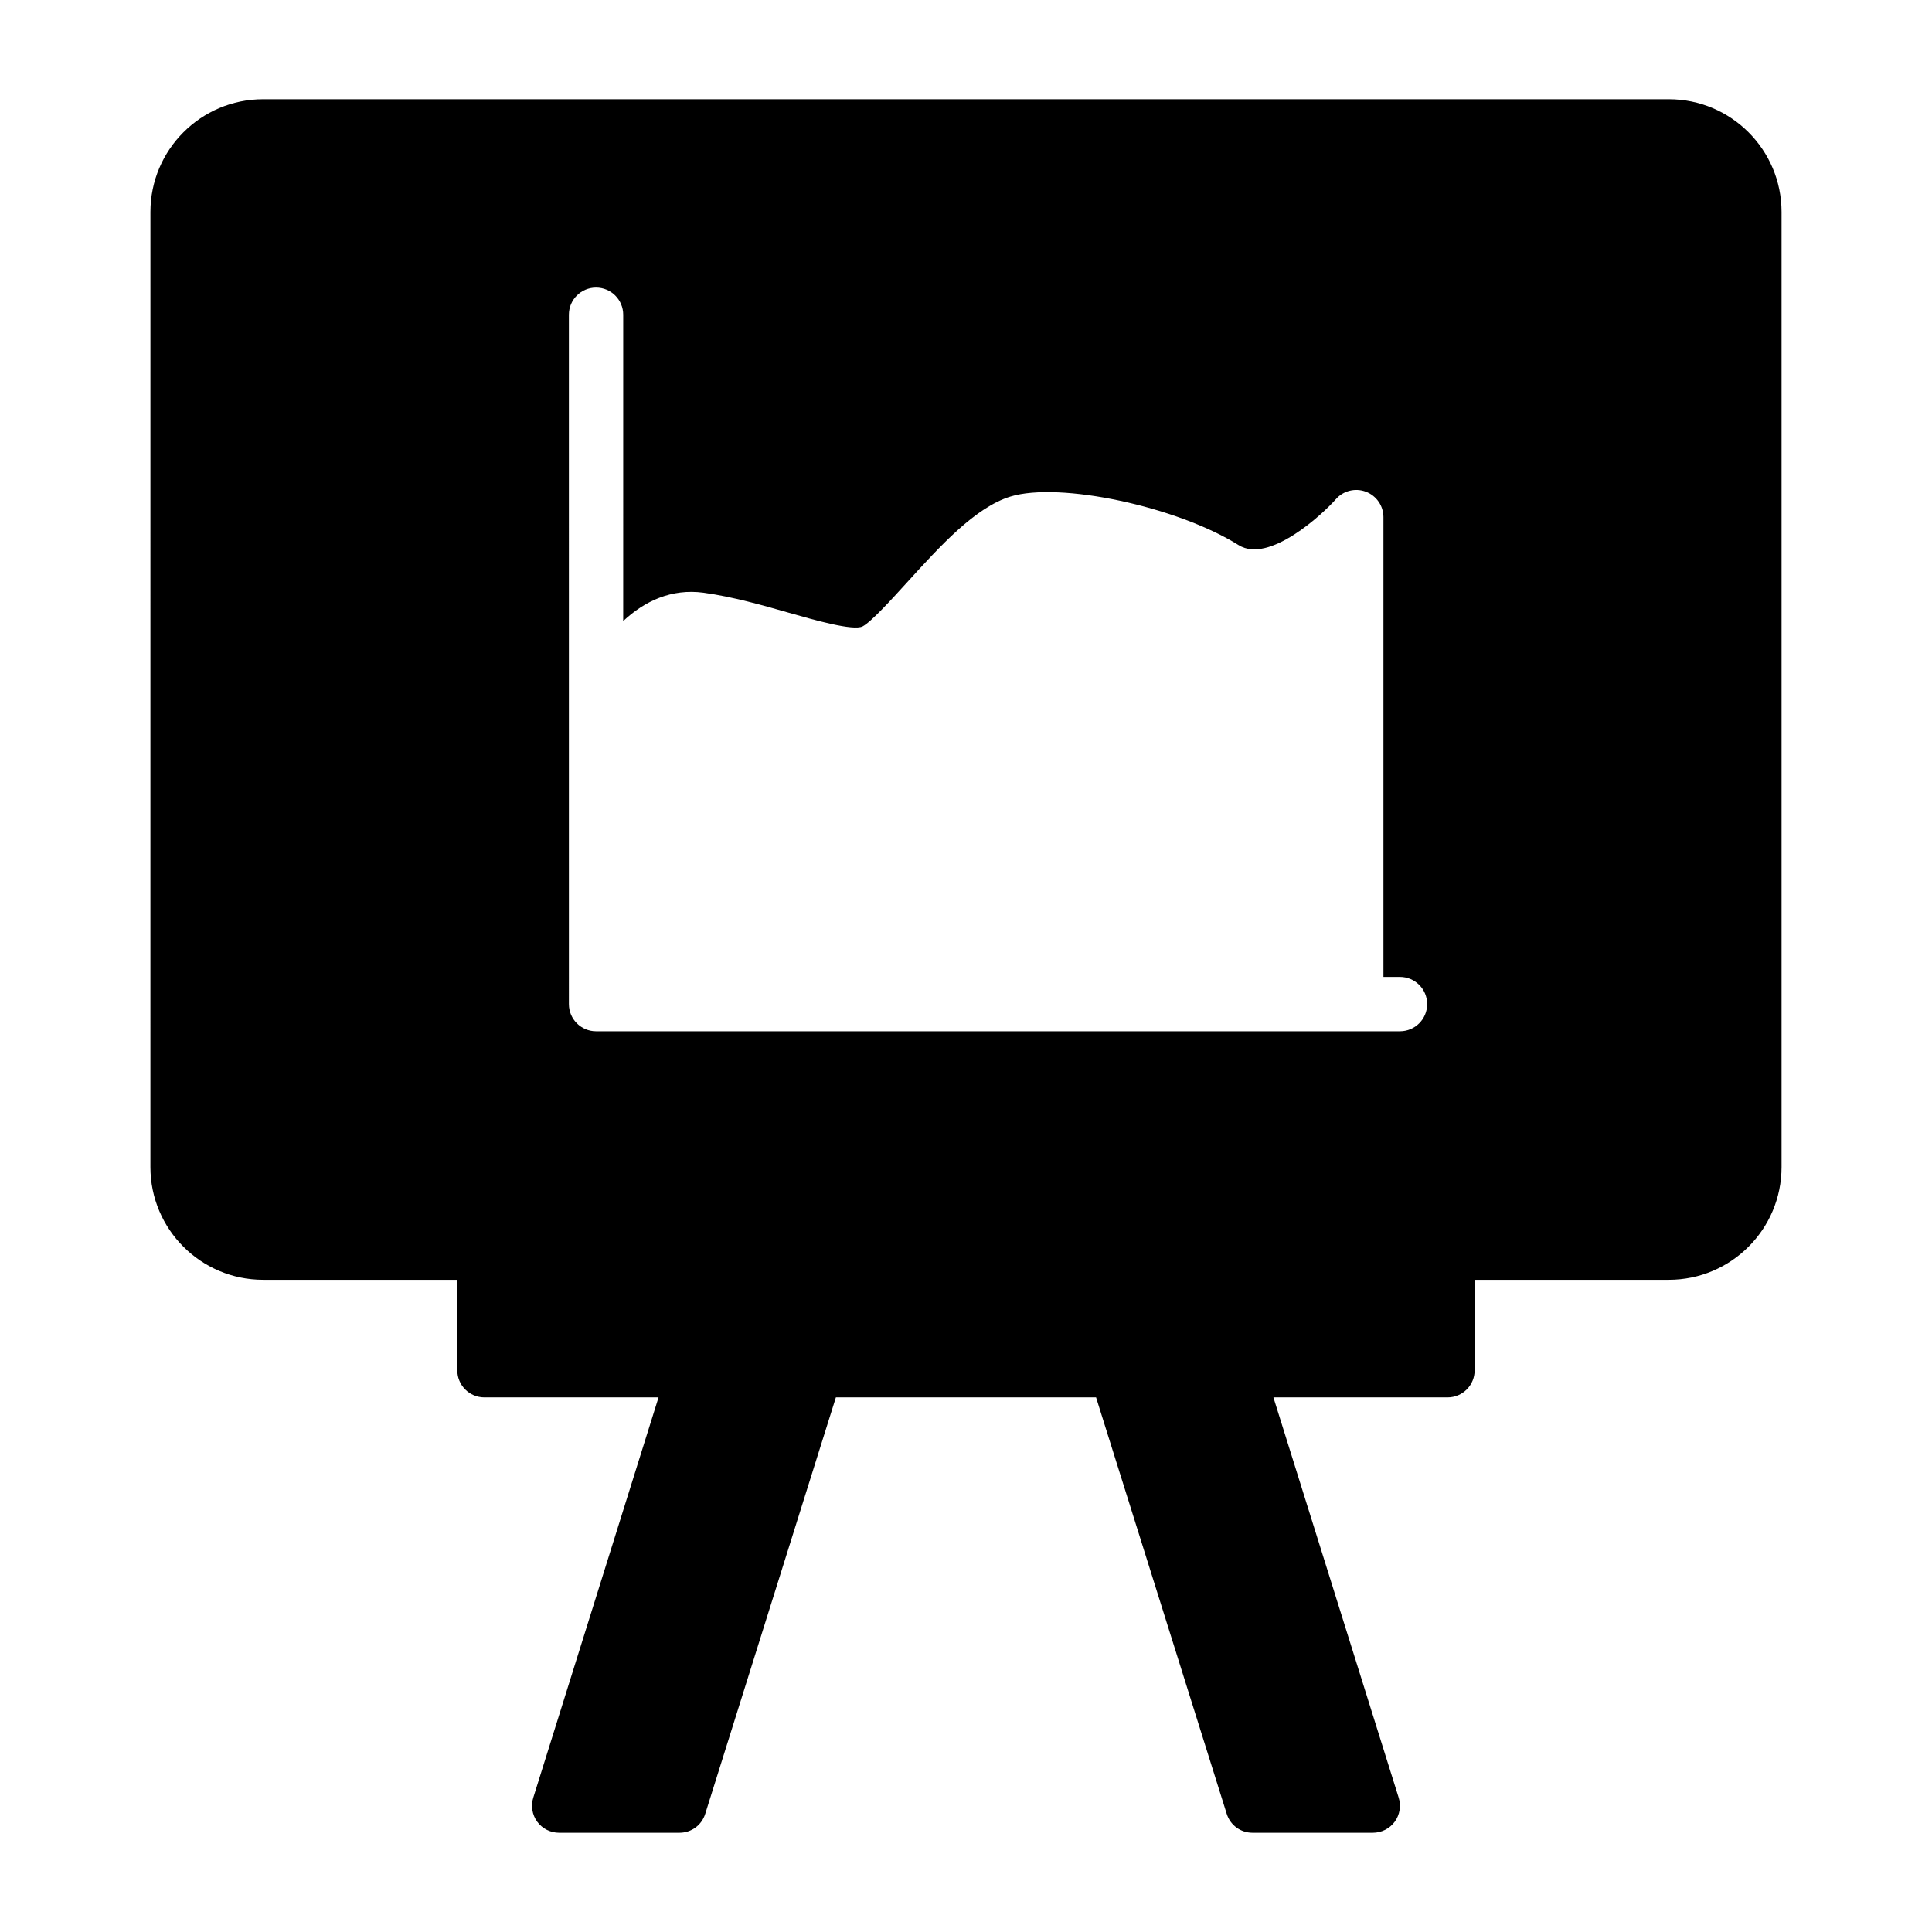 <?xml version="1.0" encoding="UTF-8"?>
<!-- Uploaded to: ICON Repo, www.svgrepo.com, Generator: ICON Repo Mixer Tools -->
<svg fill="#000000" width="800px" height="800px" version="1.1" viewBox="144 144 512 512" xmlns="http://www.w3.org/2000/svg">
 <path d="m183.86 453.29c0 16.48 13.387 29.867 29.867 29.867h51.461v23.969c0 3.957 3.168 7.199 7.199 7.199h46.133l-33.18 106.02c-0.719 2.231-0.289 4.606 1.008 6.406 1.367 1.871 3.527 2.949 5.832 2.949h31.883c3.168 0 5.902-2.016 6.84-5.039l34.617-110.34h68.949l34.617 110.34c0.938 3.023 3.672 5.039 6.84 5.039h31.883c2.305 0 4.461-1.078 5.832-2.949 1.297-1.801 1.727-4.176 1.008-6.406l-33.18-106.02h46.133c4.031 0 7.199-3.238 7.199-7.199v-23.969h51.461c16.48 0 29.867-13.387 29.867-29.867v-253.13c0-16.48-13.387-29.867-29.867-29.867h-372.53c-16.48 0-29.867 13.387-29.867 29.867zm110.9-225.88c0-3.977 3.219-7.199 7.199-7.199 3.977 0 7.199 3.223 7.199 7.199l-0.004 81.172c5.637-5.254 12.758-8.668 21.324-7.508 7.789 1.082 15.637 3.324 22.57 5.305 6.789 1.941 17.066 4.867 19.539 3.621 2.191-1.098 7.688-7.144 11.703-11.559 8.934-9.828 18.168-19.988 27.488-22.852 13.031-3.996 44.113 2.633 60.473 12.875 8.082 5.035 22.371-8.316 25.766-12.172 1.977-2.254 5.144-3.047 7.949-1.988 2.797 1.059 4.66 3.734 4.66 6.731v121.86h4.387c3.977 0 7.199 3.223 7.199 7.199 0 3.977-3.219 7.199-7.199 7.199h-213.05c-3.977 0-7.199-3.223-7.199-7.199z"/>
</svg>